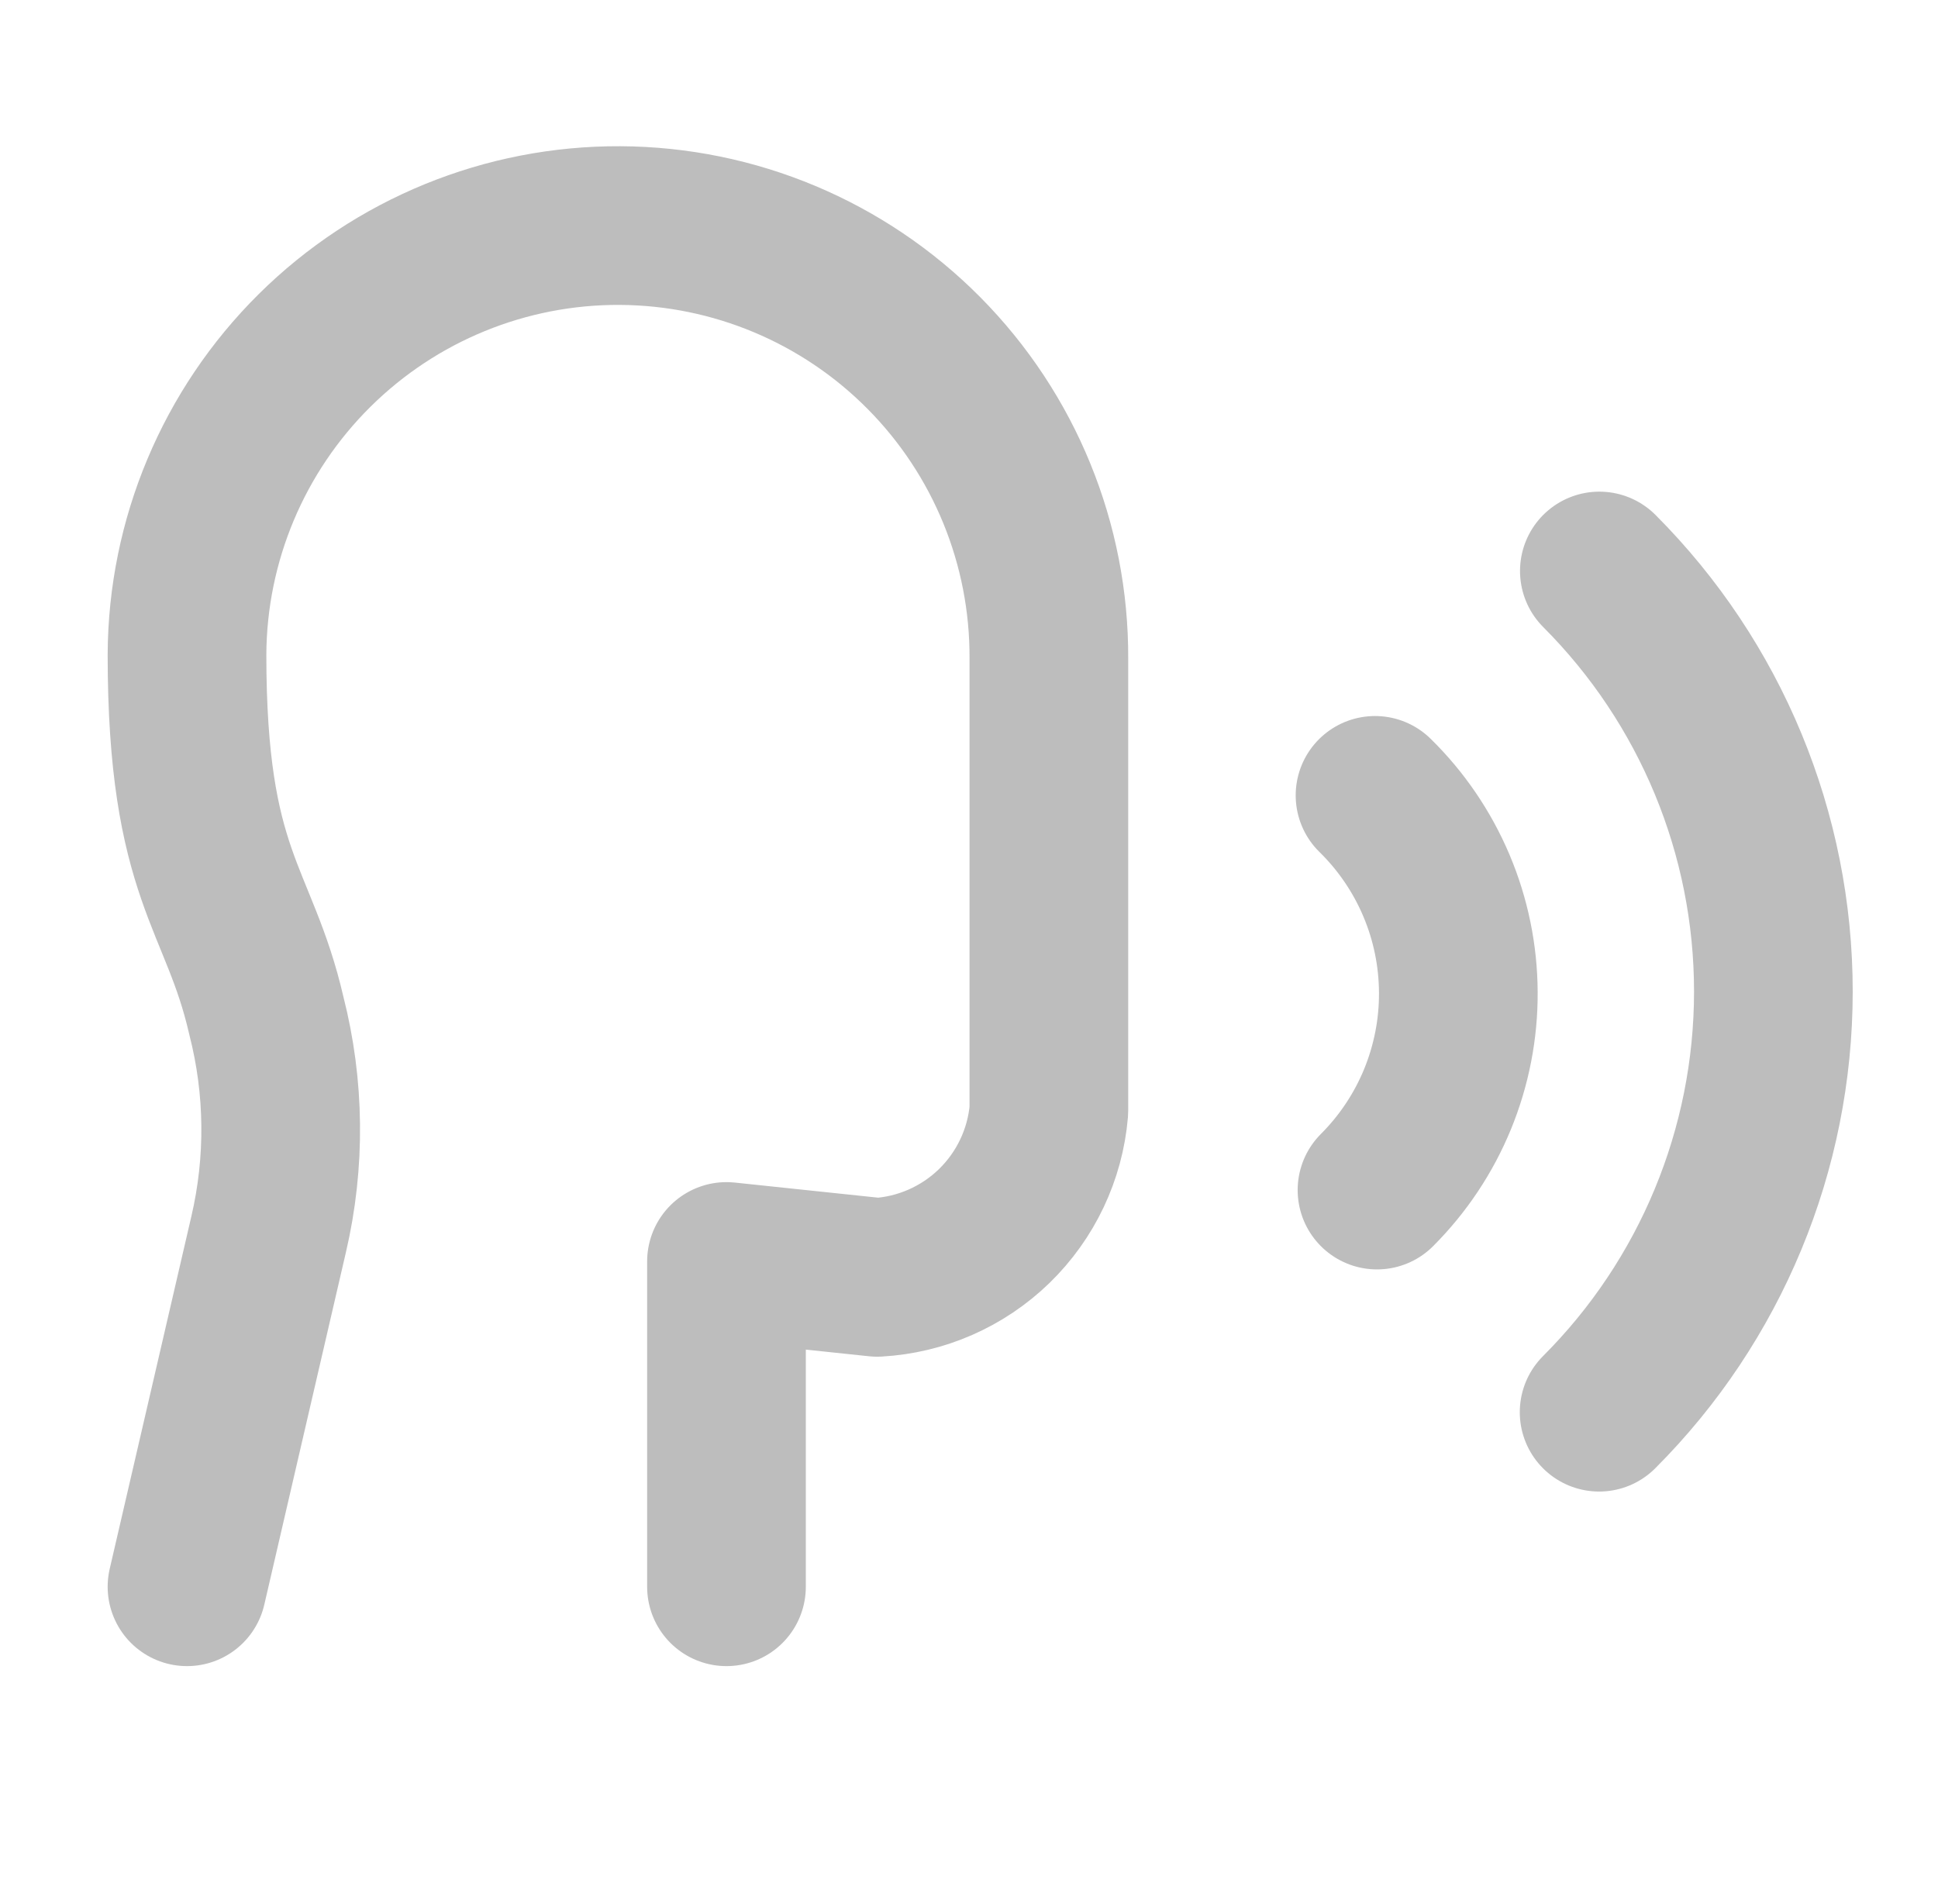 <svg width="57" height="56" viewBox="0 0 57 56" fill="none" xmlns="http://www.w3.org/2000/svg">
<path d="M21.367 46.667V37.1L25.8 37.567C27.091 37.495 28.312 36.96 29.24 36.06C30.167 35.159 30.739 33.955 30.849 32.667V19.367C30.865 16.005 29.544 12.775 27.178 10.387C24.812 7.999 21.595 6.649 18.233 6.634C14.871 6.618 11.642 7.939 9.254 10.305C6.866 12.671 5.515 15.889 5.5 19.25C5.5 25.783 7.031 26.376 7.833 29.867C8.373 31.975 8.396 34.183 7.901 36.302L5.5 46.667M47.033 41.533C50.314 38.253 52.157 33.804 52.158 29.165C52.16 24.525 50.319 20.076 47.04 16.793M40.5 35C41.263 34.237 41.868 33.33 42.279 32.331C42.689 31.333 42.898 30.263 42.892 29.184C42.887 28.104 42.668 27.037 42.247 26.042C41.826 25.048 41.213 24.147 40.442 23.392" stroke="#BDBDBD" stroke-width="4.667" stroke-linecap="round" stroke-linejoin="round"/>
</svg>
